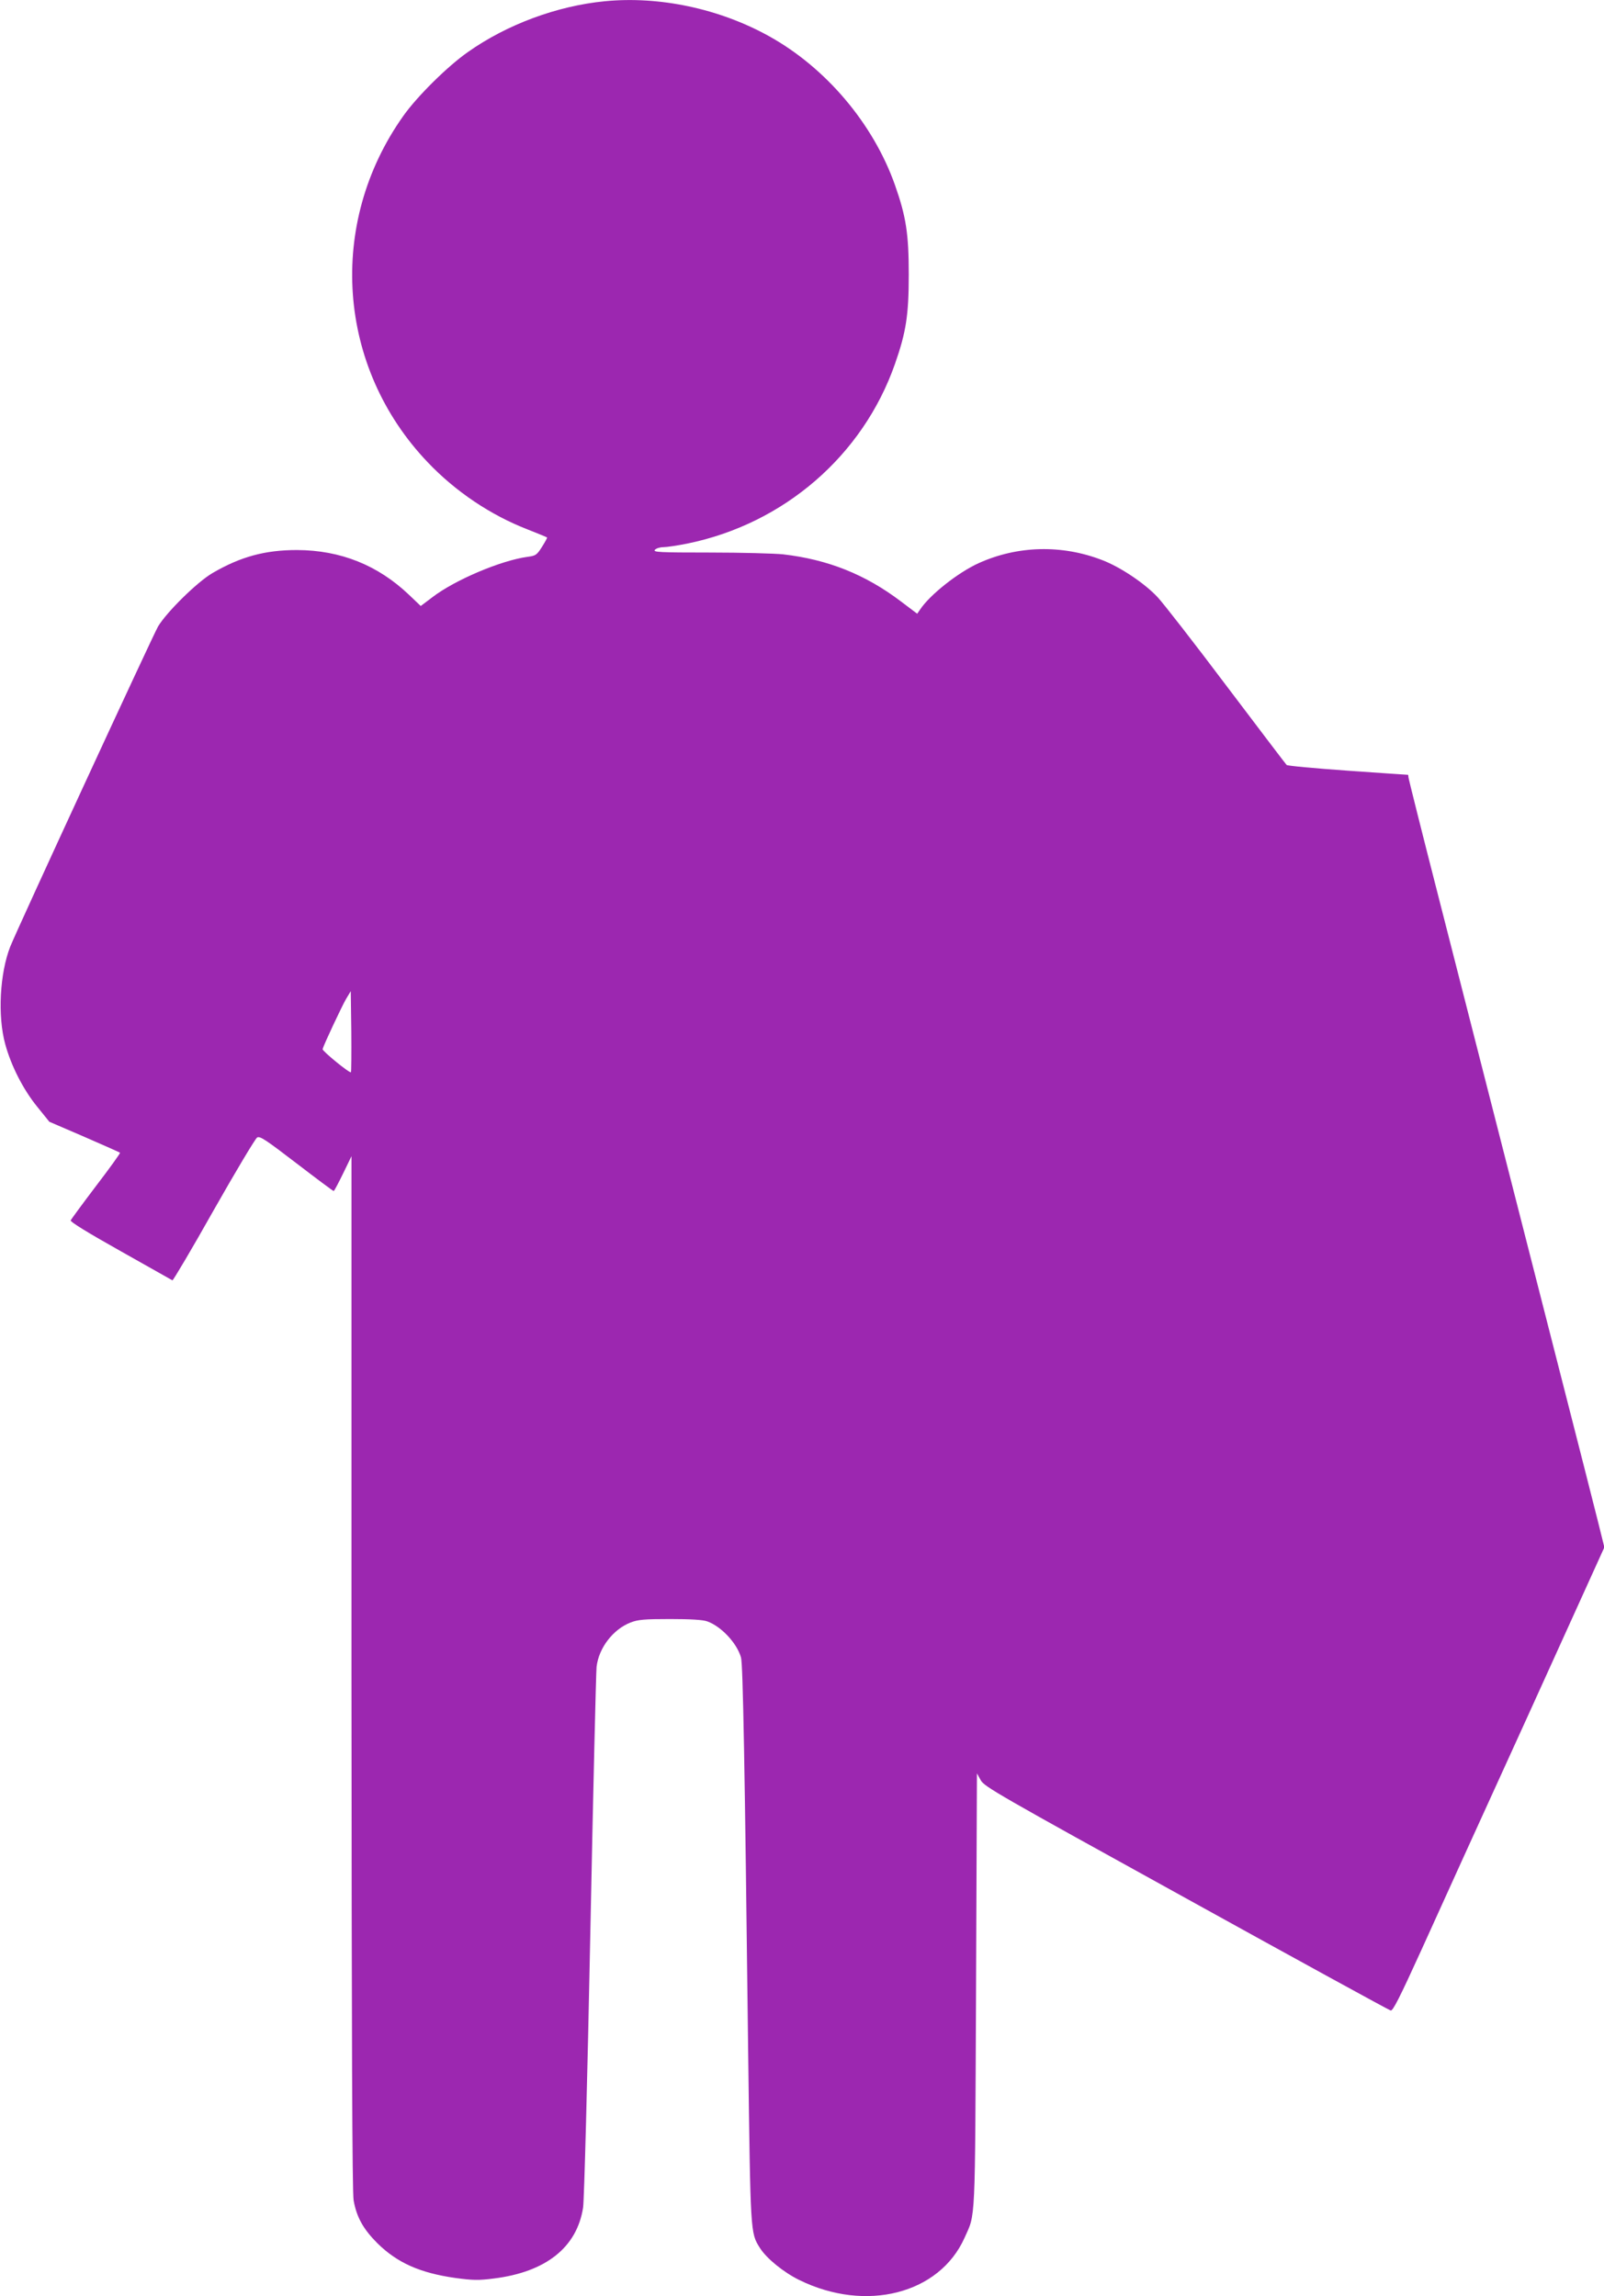 <?xml version="1.0" standalone="no"?>
<!DOCTYPE svg PUBLIC "-//W3C//DTD SVG 20010904//EN"
 "http://www.w3.org/TR/2001/REC-SVG-20010904/DTD/svg10.dtd">
<svg version="1.0" xmlns="http://www.w3.org/2000/svg"
 width="894pt" height="1280pt" viewBox="0 0 894 1280"
 preserveAspectRatio="xMidYMid meet">
<g transform="translate(0,1280) scale(0.1,-0.1)"
fill="#9c27b0" stroke="none">
<path d="M3370 12793 c-265 -26 -544 -129 -762 -283 -113 -79 -283 -247 -360
-356 -426 -600 -370 -1401 136 -1931 155 -163 350 -294 556 -374 58 -23 107
-43 109 -45 2 -2 -11 -25 -28 -52 -29 -46 -35 -50 -81 -56 -148 -20 -405 -129
-530 -225 l-65 -49 -65 62 c-173 165 -381 249 -625 250 -177 0 -314 -37 -470
-128 -86 -50 -256 -218 -304 -298 -30 -52 -785 -1687 -824 -1785 -58 -148 -71
-386 -28 -543 33 -121 100 -253 179 -350 l67 -83 195 -84 c107 -47 197 -86
199 -89 2 -2 -57 -85 -133 -184 -75 -99 -139 -186 -142 -193 -3 -8 98 -70 278
-171 156 -88 286 -161 289 -163 4 -1 108 174 230 391 123 217 232 399 242 405
15 10 48 -12 220 -144 111 -85 204 -155 207 -154 3 0 26 44 52 97 l47 97 0
-2881 c1 -2038 4 -2898 12 -2940 17 -95 55 -161 133 -239 110 -108 236 -165
434 -193 97 -13 128 -14 214 -3 291 36 464 174 498 396 6 39 24 713 40 1520
16 798 32 1469 35 1493 12 106 92 210 190 248 42 16 76 19 220 19 114 0 182
-4 207 -13 78 -28 165 -121 188 -201 11 -38 21 -589 40 -2206 13 -1008 12
-1001 65 -1085 37 -59 132 -136 219 -179 372 -183 782 -78 922 235 62 139 58
54 64 1379 l5 1210 21 -38 c19 -36 93 -78 1145 -659 618 -342 1131 -623 1140
-625 12 -4 50 71 172 339 85 189 350 771 588 1293 l431 950 -36 145 c-20 80
-112 442 -205 805 -230 899 -480 1879 -682 2670 -93 363 -169 666 -169 673 0
6 -1 12 -2 13 -2 0 -153 10 -336 23 -183 13 -337 27 -341 32 -5 5 -156 204
-336 442 -179 238 -352 460 -382 492 -71 77 -208 169 -310 208 -225 87 -471
81 -688 -17 -115 -52 -273 -177 -327 -259 l-16 -23 -90 68 c-199 151 -407 234
-657 263 -49 5 -233 10 -409 10 -282 0 -317 2 -306 15 7 8 28 15 47 15 19 0
79 9 134 20 538 110 978 490 1157 1001 62 177 77 272 77 499 0 227 -15 323
-77 499 -121 342 -385 654 -703 830 -276 153 -611 224 -915 194z m-1414 -5970
c-7 -7 -161 119 -158 129 8 28 108 240 130 278 l27 45 3 -224 c1 -123 0 -226
-2 -228z"/>
</g>
</svg>
